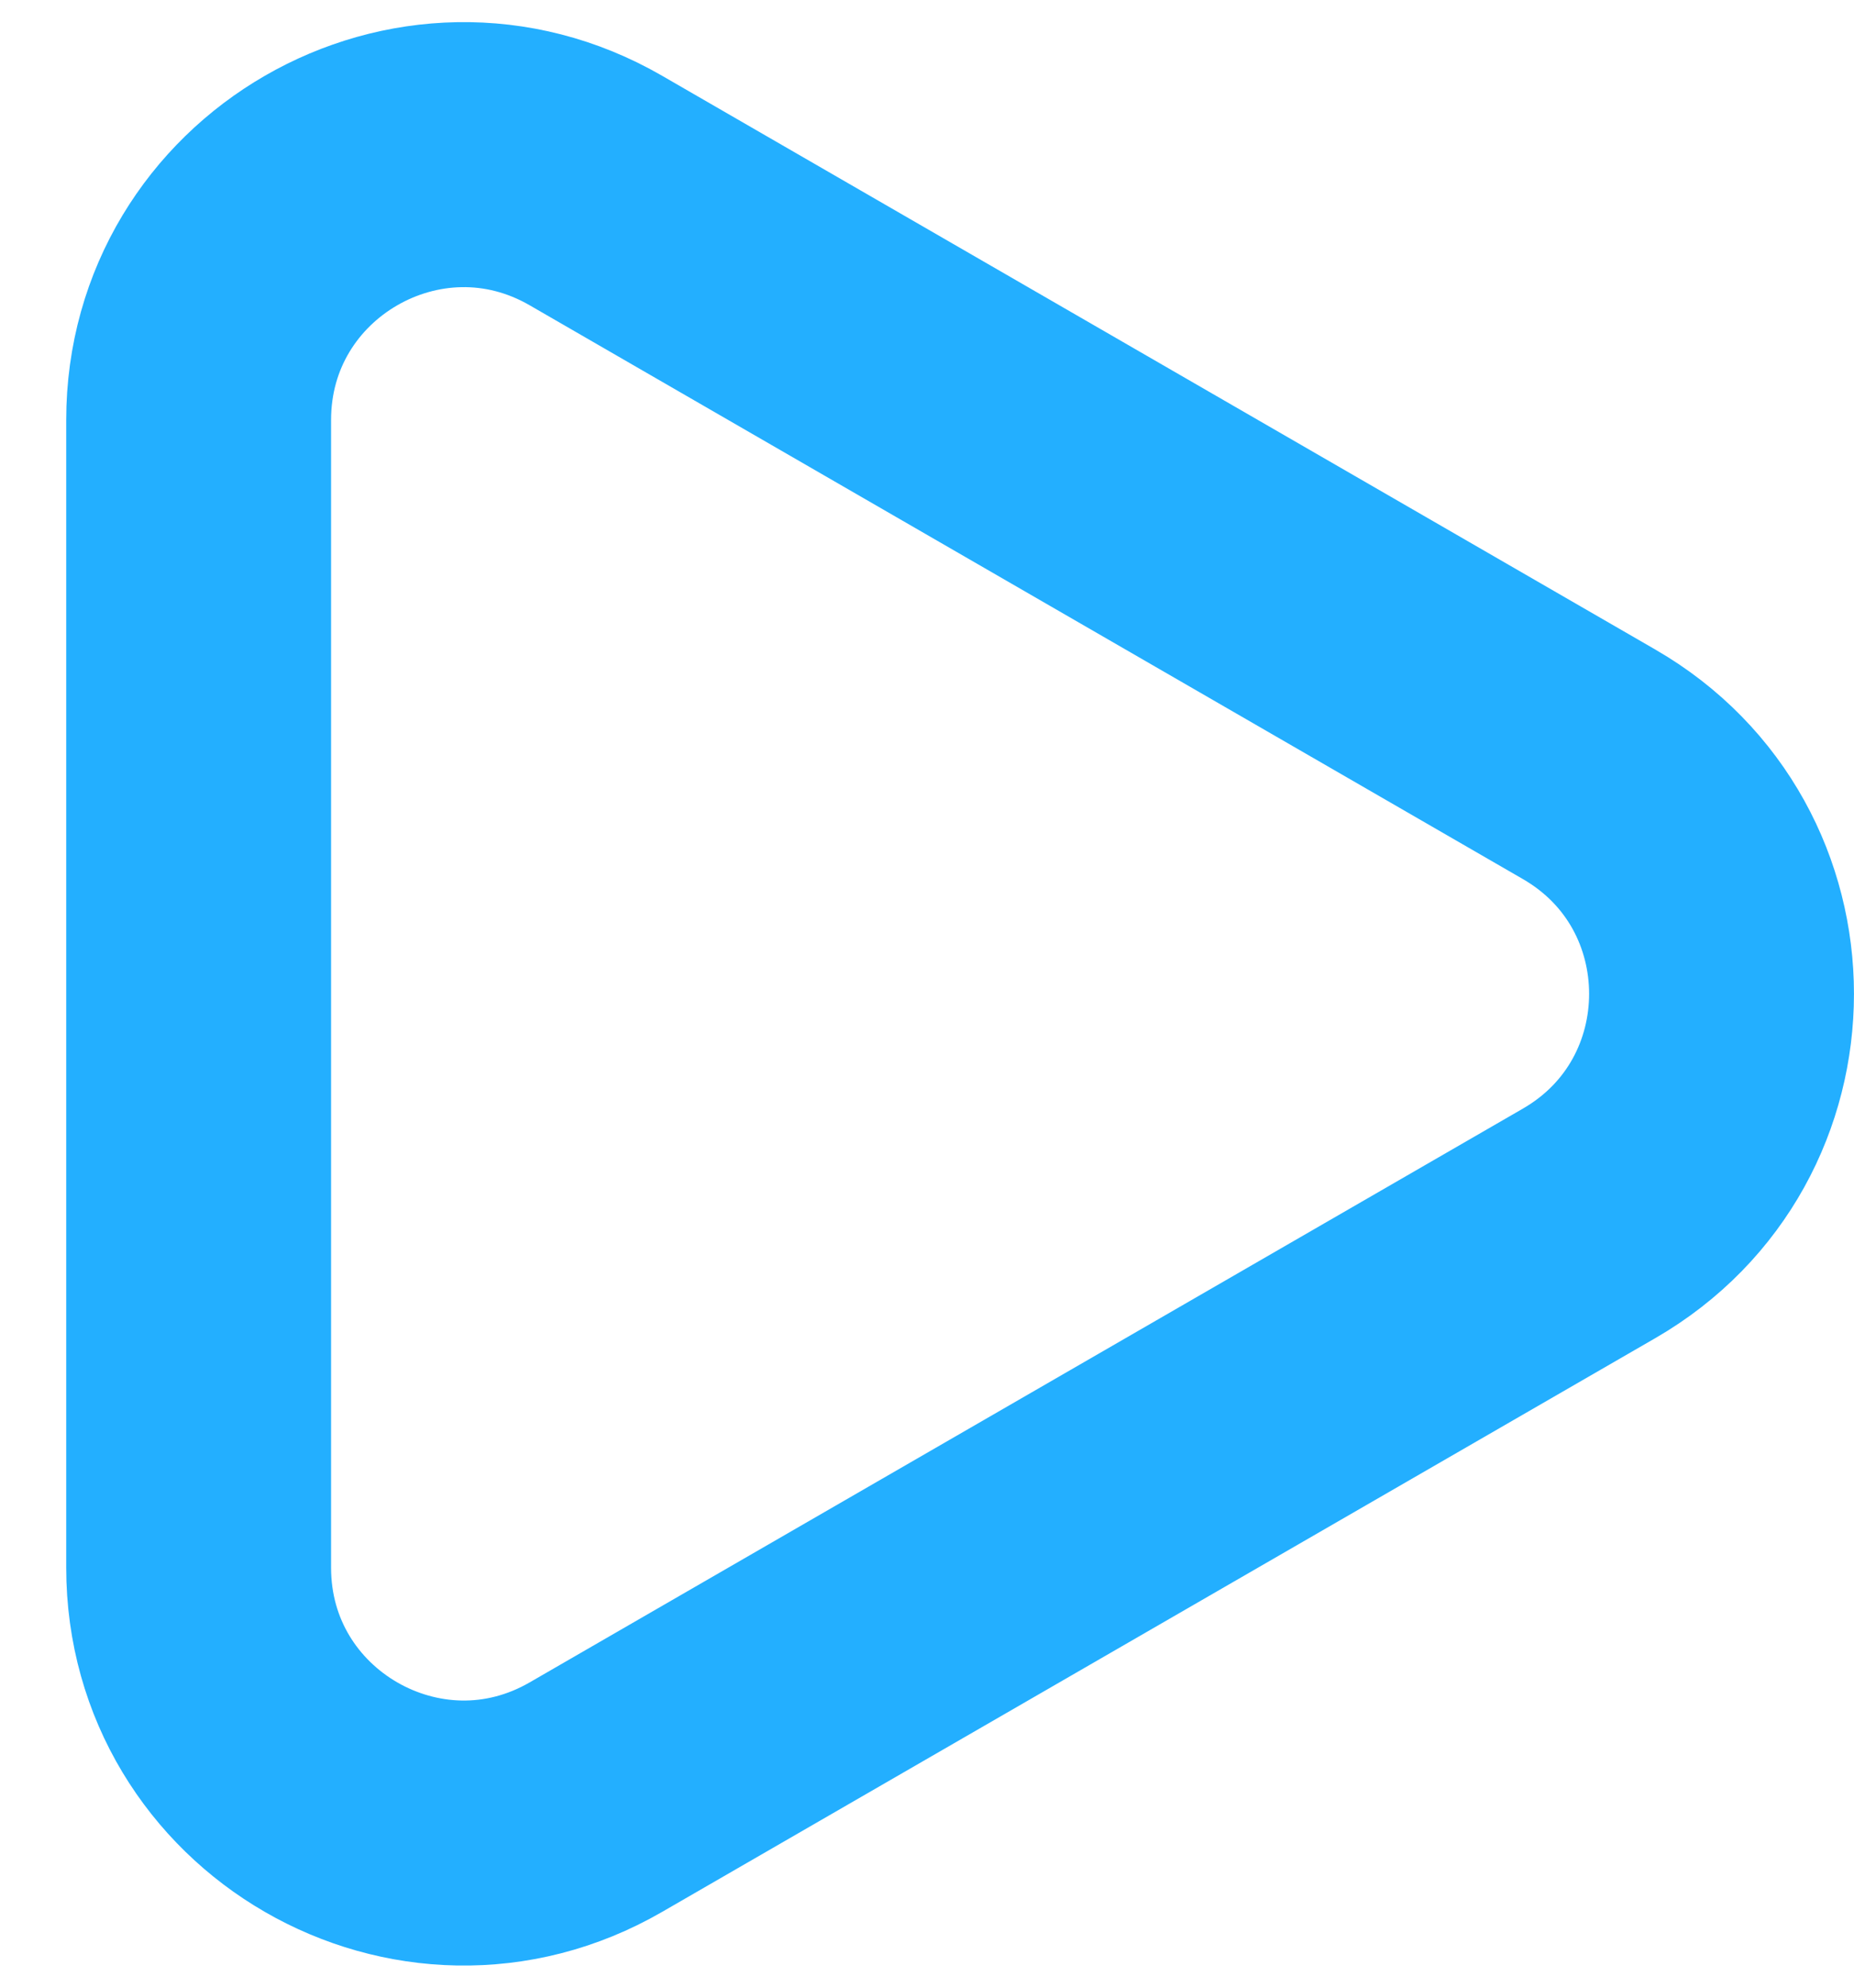 <svg width="14" height="15" viewBox="0 0 14 15" fill="none" xmlns="http://www.w3.org/2000/svg">
<path d="M12 5.768C13.333 6.538 13.333 8.462 12 9.232L4.5 13.562C3.167 14.332 1.5 13.37 1.5 11.83L1.5 3.17C1.5 1.63 3.167 0.668 4.5 1.438L12 5.768Z" stroke="#23AFFF" stroke-width="2"/>
</svg>
